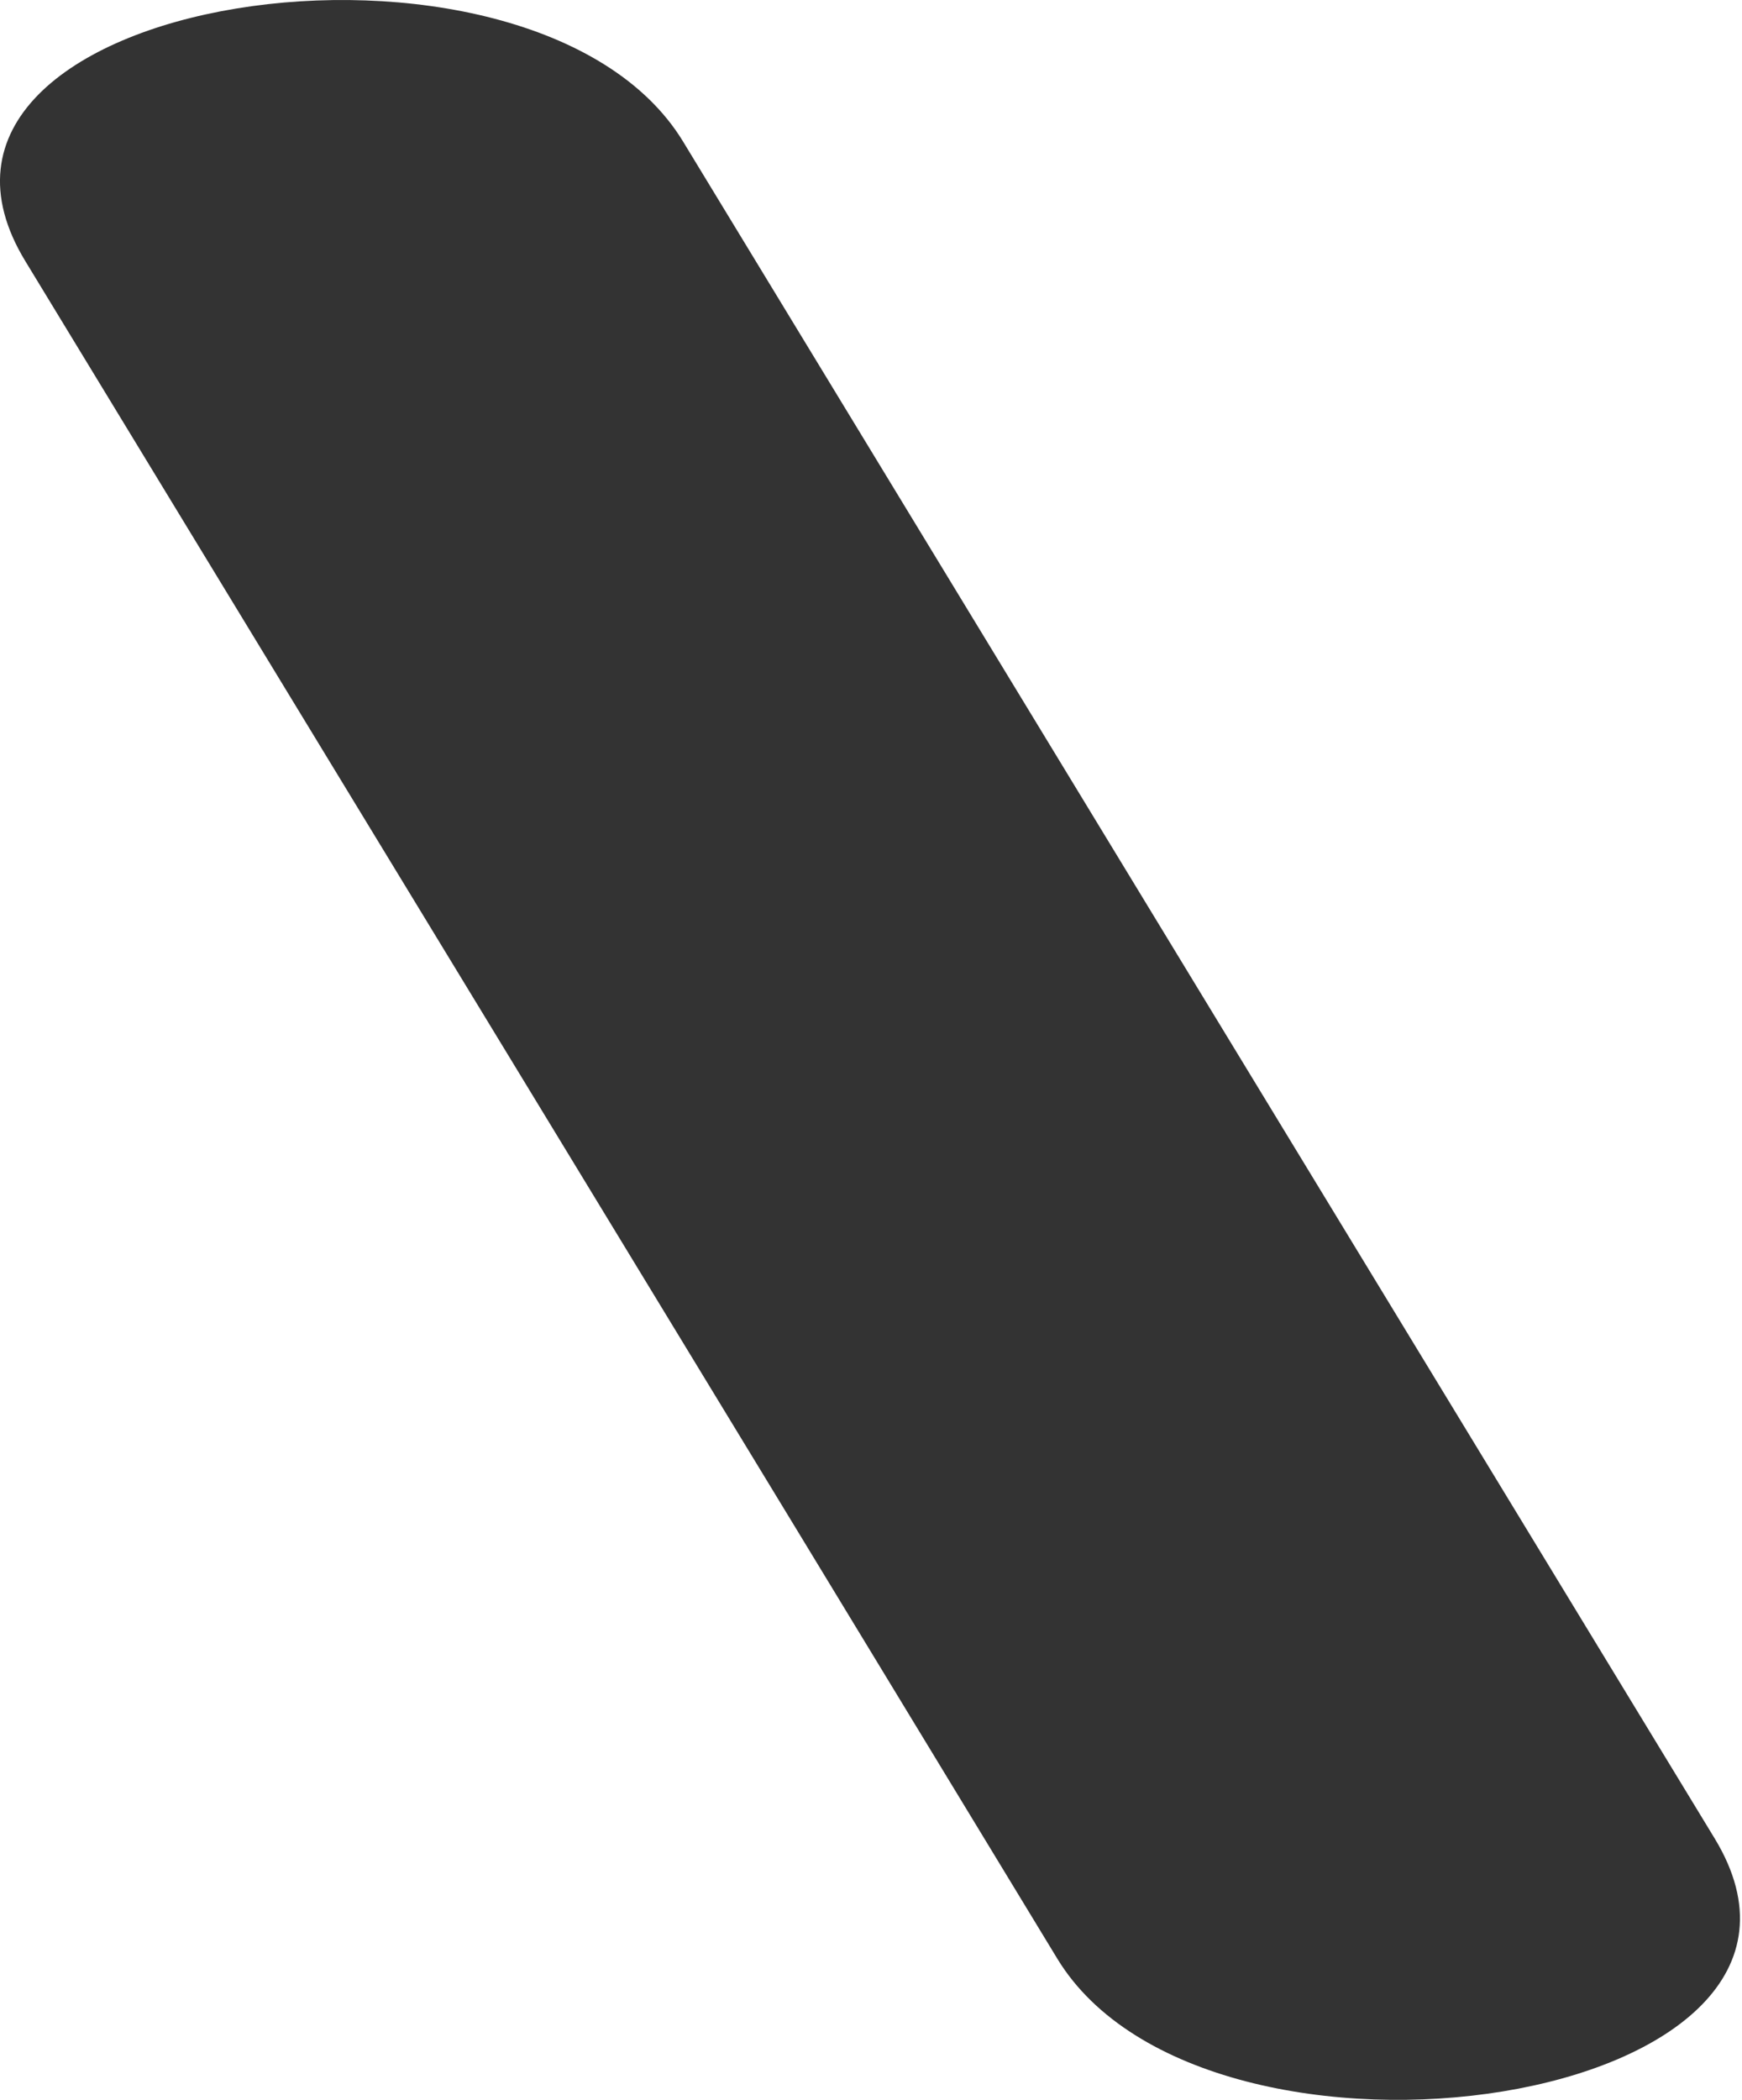 <?xml version="1.0" encoding="UTF-8"?> <svg xmlns="http://www.w3.org/2000/svg" width="39" height="47" viewBox="0 0 39 47" fill="none"> <path d="M0.57 5.85C8.265 18.508 15.976 31.165 23.67 43.838C27.019 49.347 42.032 47.15 38.389 41.15C30.678 28.476 22.984 15.819 15.289 3.162C11.924 -2.347 -3.089 -0.15 0.57 5.85Z" fill="#333333"></path> </svg> 